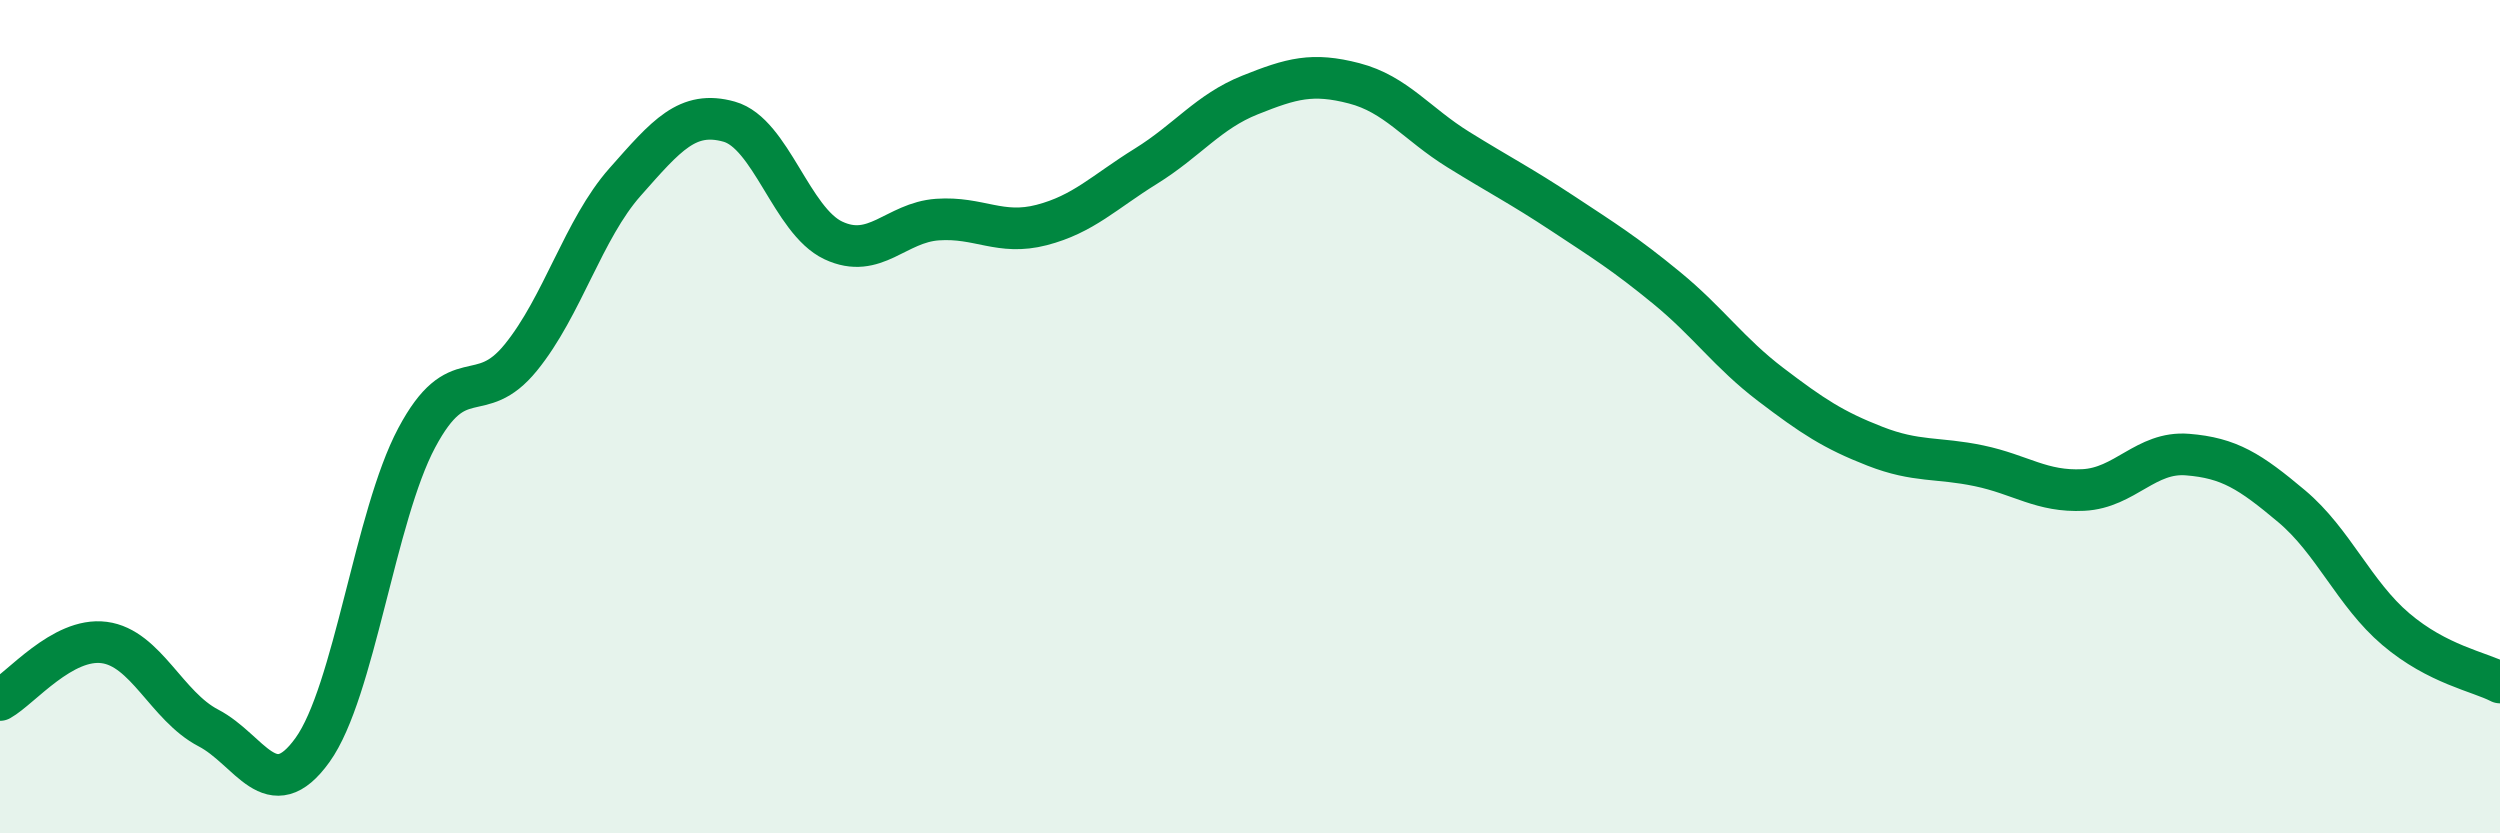 
    <svg width="60" height="20" viewBox="0 0 60 20" xmlns="http://www.w3.org/2000/svg">
      <path
        d="M 0,16.8 C 0.5,16.52 1.5,15.29 2.5,15.42 C 3.5,15.55 4,16.95 5,17.47 C 6,17.99 6.5,19.39 7.5,18 C 8.5,16.61 9,12.39 10,10.51 C 11,8.63 11.5,9.81 12.5,8.58 C 13.5,7.35 14,5.5 15,4.37 C 16,3.24 16.5,2.64 17.5,2.92 C 18.5,3.2 19,5.3 20,5.77 C 21,6.24 21.5,5.34 22.5,5.27 C 23.5,5.2 24,5.66 25,5.4 C 26,5.14 26.5,4.61 27.5,3.99 C 28.5,3.37 29,2.68 30,2.28 C 31,1.88 31.5,1.74 32.5,2 C 33.5,2.26 34,2.97 35,3.59 C 36,4.21 36.5,4.46 37.5,5.12 C 38.5,5.78 39,6.09 40,6.91 C 41,7.73 41.5,8.47 42.5,9.23 C 43.5,9.99 44,10.32 45,10.71 C 46,11.1 46.5,10.97 47.5,11.18 C 48.5,11.39 49,11.81 50,11.76 C 51,11.71 51.5,10.83 52.5,10.91 C 53.5,10.99 54,11.31 55,12.15 C 56,12.99 56.5,14.25 57.5,15.1 C 58.5,15.95 59.5,16.12 60,16.38L60 20L0 20Z"
        fill="#008740"
        opacity="0.1"
        stroke-linecap="round"
        stroke-linejoin="round"
      />
      <path
        d="M 0,16.8 C 0.5,16.52 1.5,15.29 2.5,15.42 C 3.5,15.55 4,16.95 5,17.47 C 6,17.99 6.5,19.39 7.5,18 C 8.5,16.61 9,12.39 10,10.51 C 11,8.63 11.5,9.81 12.5,8.58 C 13.5,7.35 14,5.5 15,4.37 C 16,3.24 16.5,2.64 17.5,2.92 C 18.5,3.2 19,5.3 20,5.77 C 21,6.24 21.5,5.34 22.5,5.27 C 23.5,5.2 24,5.66 25,5.4 C 26,5.14 26.5,4.61 27.5,3.99 C 28.5,3.37 29,2.68 30,2.28 C 31,1.88 31.5,1.74 32.5,2 C 33.5,2.26 34,2.97 35,3.59 C 36,4.21 36.5,4.46 37.5,5.12 C 38.5,5.78 39,6.09 40,6.91 C 41,7.73 41.5,8.47 42.5,9.23 C 43.5,9.99 44,10.32 45,10.71 C 46,11.1 46.5,10.97 47.5,11.18 C 48.5,11.39 49,11.81 50,11.76 C 51,11.71 51.5,10.83 52.5,10.91 C 53.5,10.99 54,11.31 55,12.15 C 56,12.99 56.5,14.25 57.5,15.1 C 58.5,15.95 59.5,16.12 60,16.38"
        stroke="#008740"
        stroke-width="1"
        fill="none"
        stroke-linecap="round"
        stroke-linejoin="round"
      />
    </svg>
  